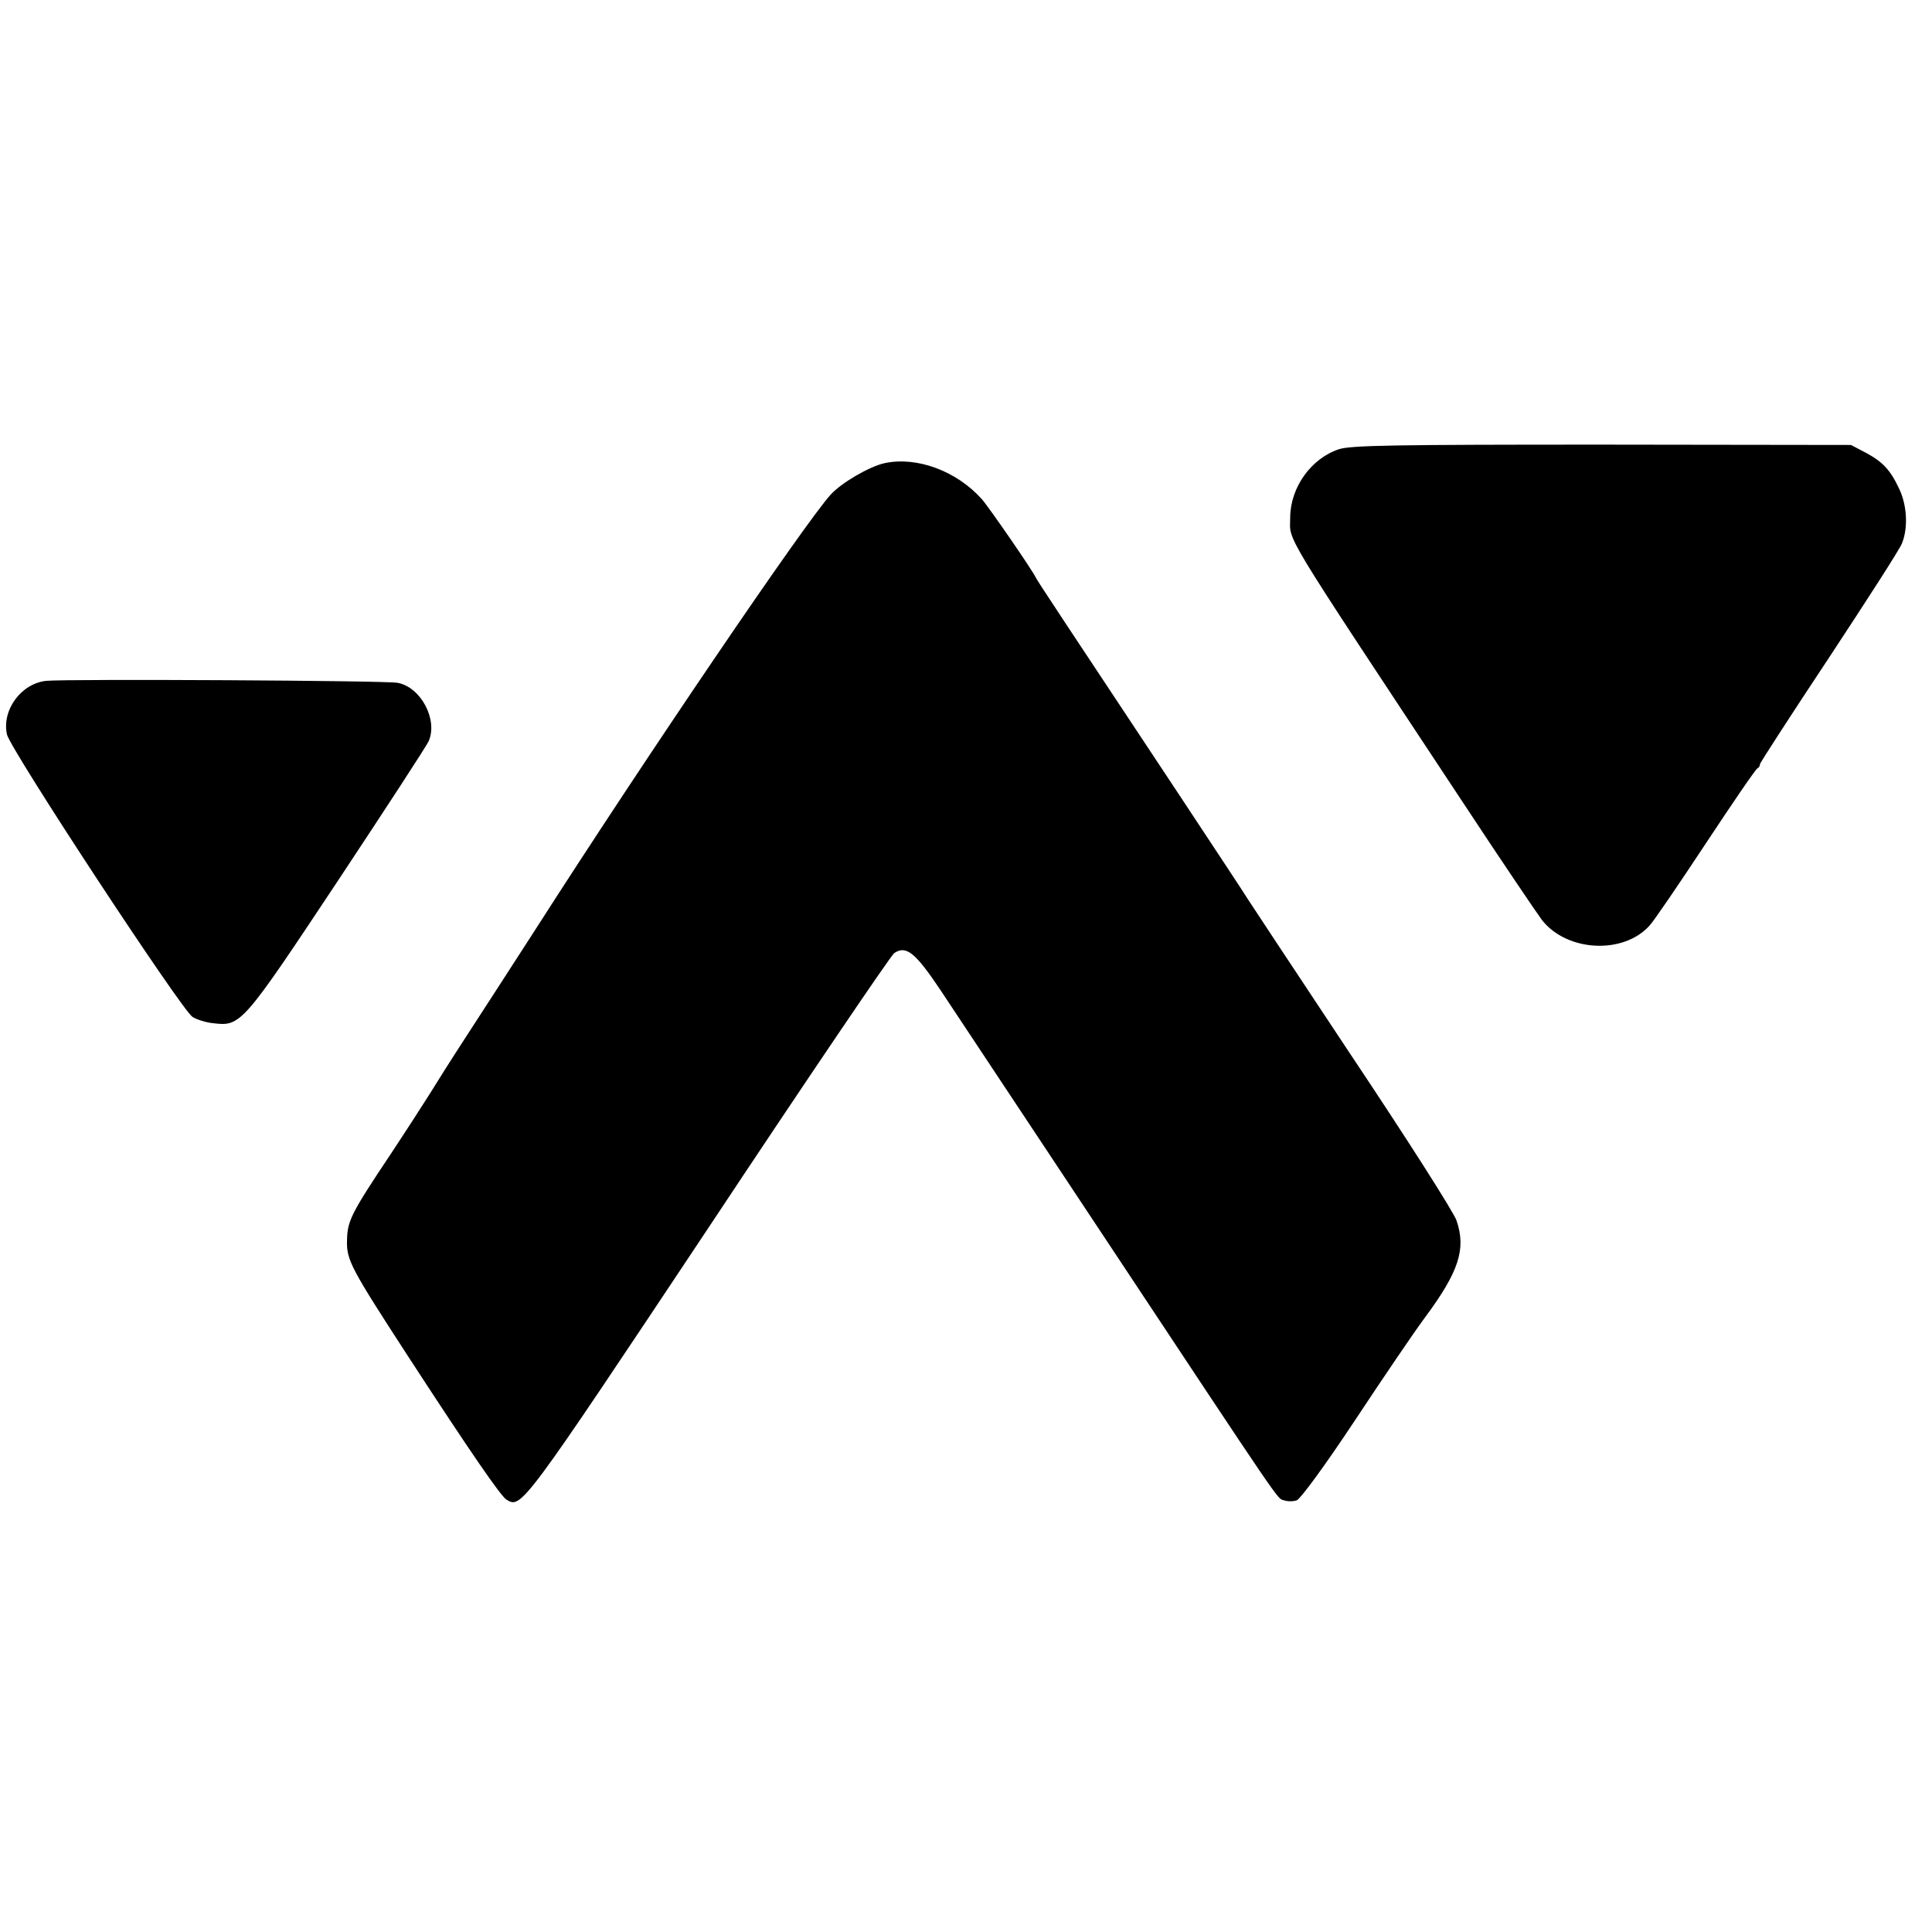 <?xml version="1.0" standalone="no"?>
<!DOCTYPE svg PUBLIC "-//W3C//DTD SVG 20010904//EN"
 "http://www.w3.org/TR/2001/REC-SVG-20010904/DTD/svg10.dtd">
<svg version="1.0" xmlns="http://www.w3.org/2000/svg"
 width="584pt" height="584pt" viewBox="0 0 584 584"
 preserveAspectRatio="xMidYMid meet">
<g transform="translate(0,584) scale(0.1,-0.1)"
fill="#000000" stroke="none">
<path d="M4047 4482 c-84 -28 -146 -115 -147 -205 0 -78 -40 -12 525 -867 114
-173 221 -331 236 -351 75 -96 246 -105 325 -17 12 12 88 124 170 248 82 124
152 227 157 228 4 2 7 7 7 12 0 4 94 149 208 321 114 173 214 328 221 346 19
46 16 115 -8 165 -27 58 -50 82 -102 110 l-44 23 -753 1 c-620 0 -760 -2 -795
-14z"/>
<path d="M2674 4440 c-46 -10 -130 -59 -163 -95 -78 -86 -554 -786 -896 -1320
-71 -110 -164 -254 -207 -320 -43 -66 -91 -142 -108 -170 -17 -27 -71 -111
-120 -185 -119 -178 -130 -201 -131 -259 -2 -60 12 -85 184 -350 190 -292 281
-424 298 -434 45 -28 47 -25 610 821 299 451 552 824 562 831 36 24 63 3 140
-112 41 -62 262 -395 492 -742 552 -833 525 -794 546 -800 11 -4 28 -4 39 0
11 4 86 106 176 242 86 130 181 270 211 310 103 139 125 207 96 293 -8 25
-153 252 -322 505 -168 253 -308 465 -311 470 -3 6 -95 145 -204 310 -350 528
-431 650 -435 659 -8 19 -141 212 -163 237 -76 85 -196 130 -294 109z"/>
<path d="M140 3782 c-76 -8 -135 -88 -119 -162 10 -45 527 -832 561 -854 13
-8 41 -17 63 -19 83 -10 88 -4 376 430 145 219 269 409 275 423 28 65 -24 163
-94 176 -36 7 -994 12 -1062 6z"/>
</g>
</svg>

